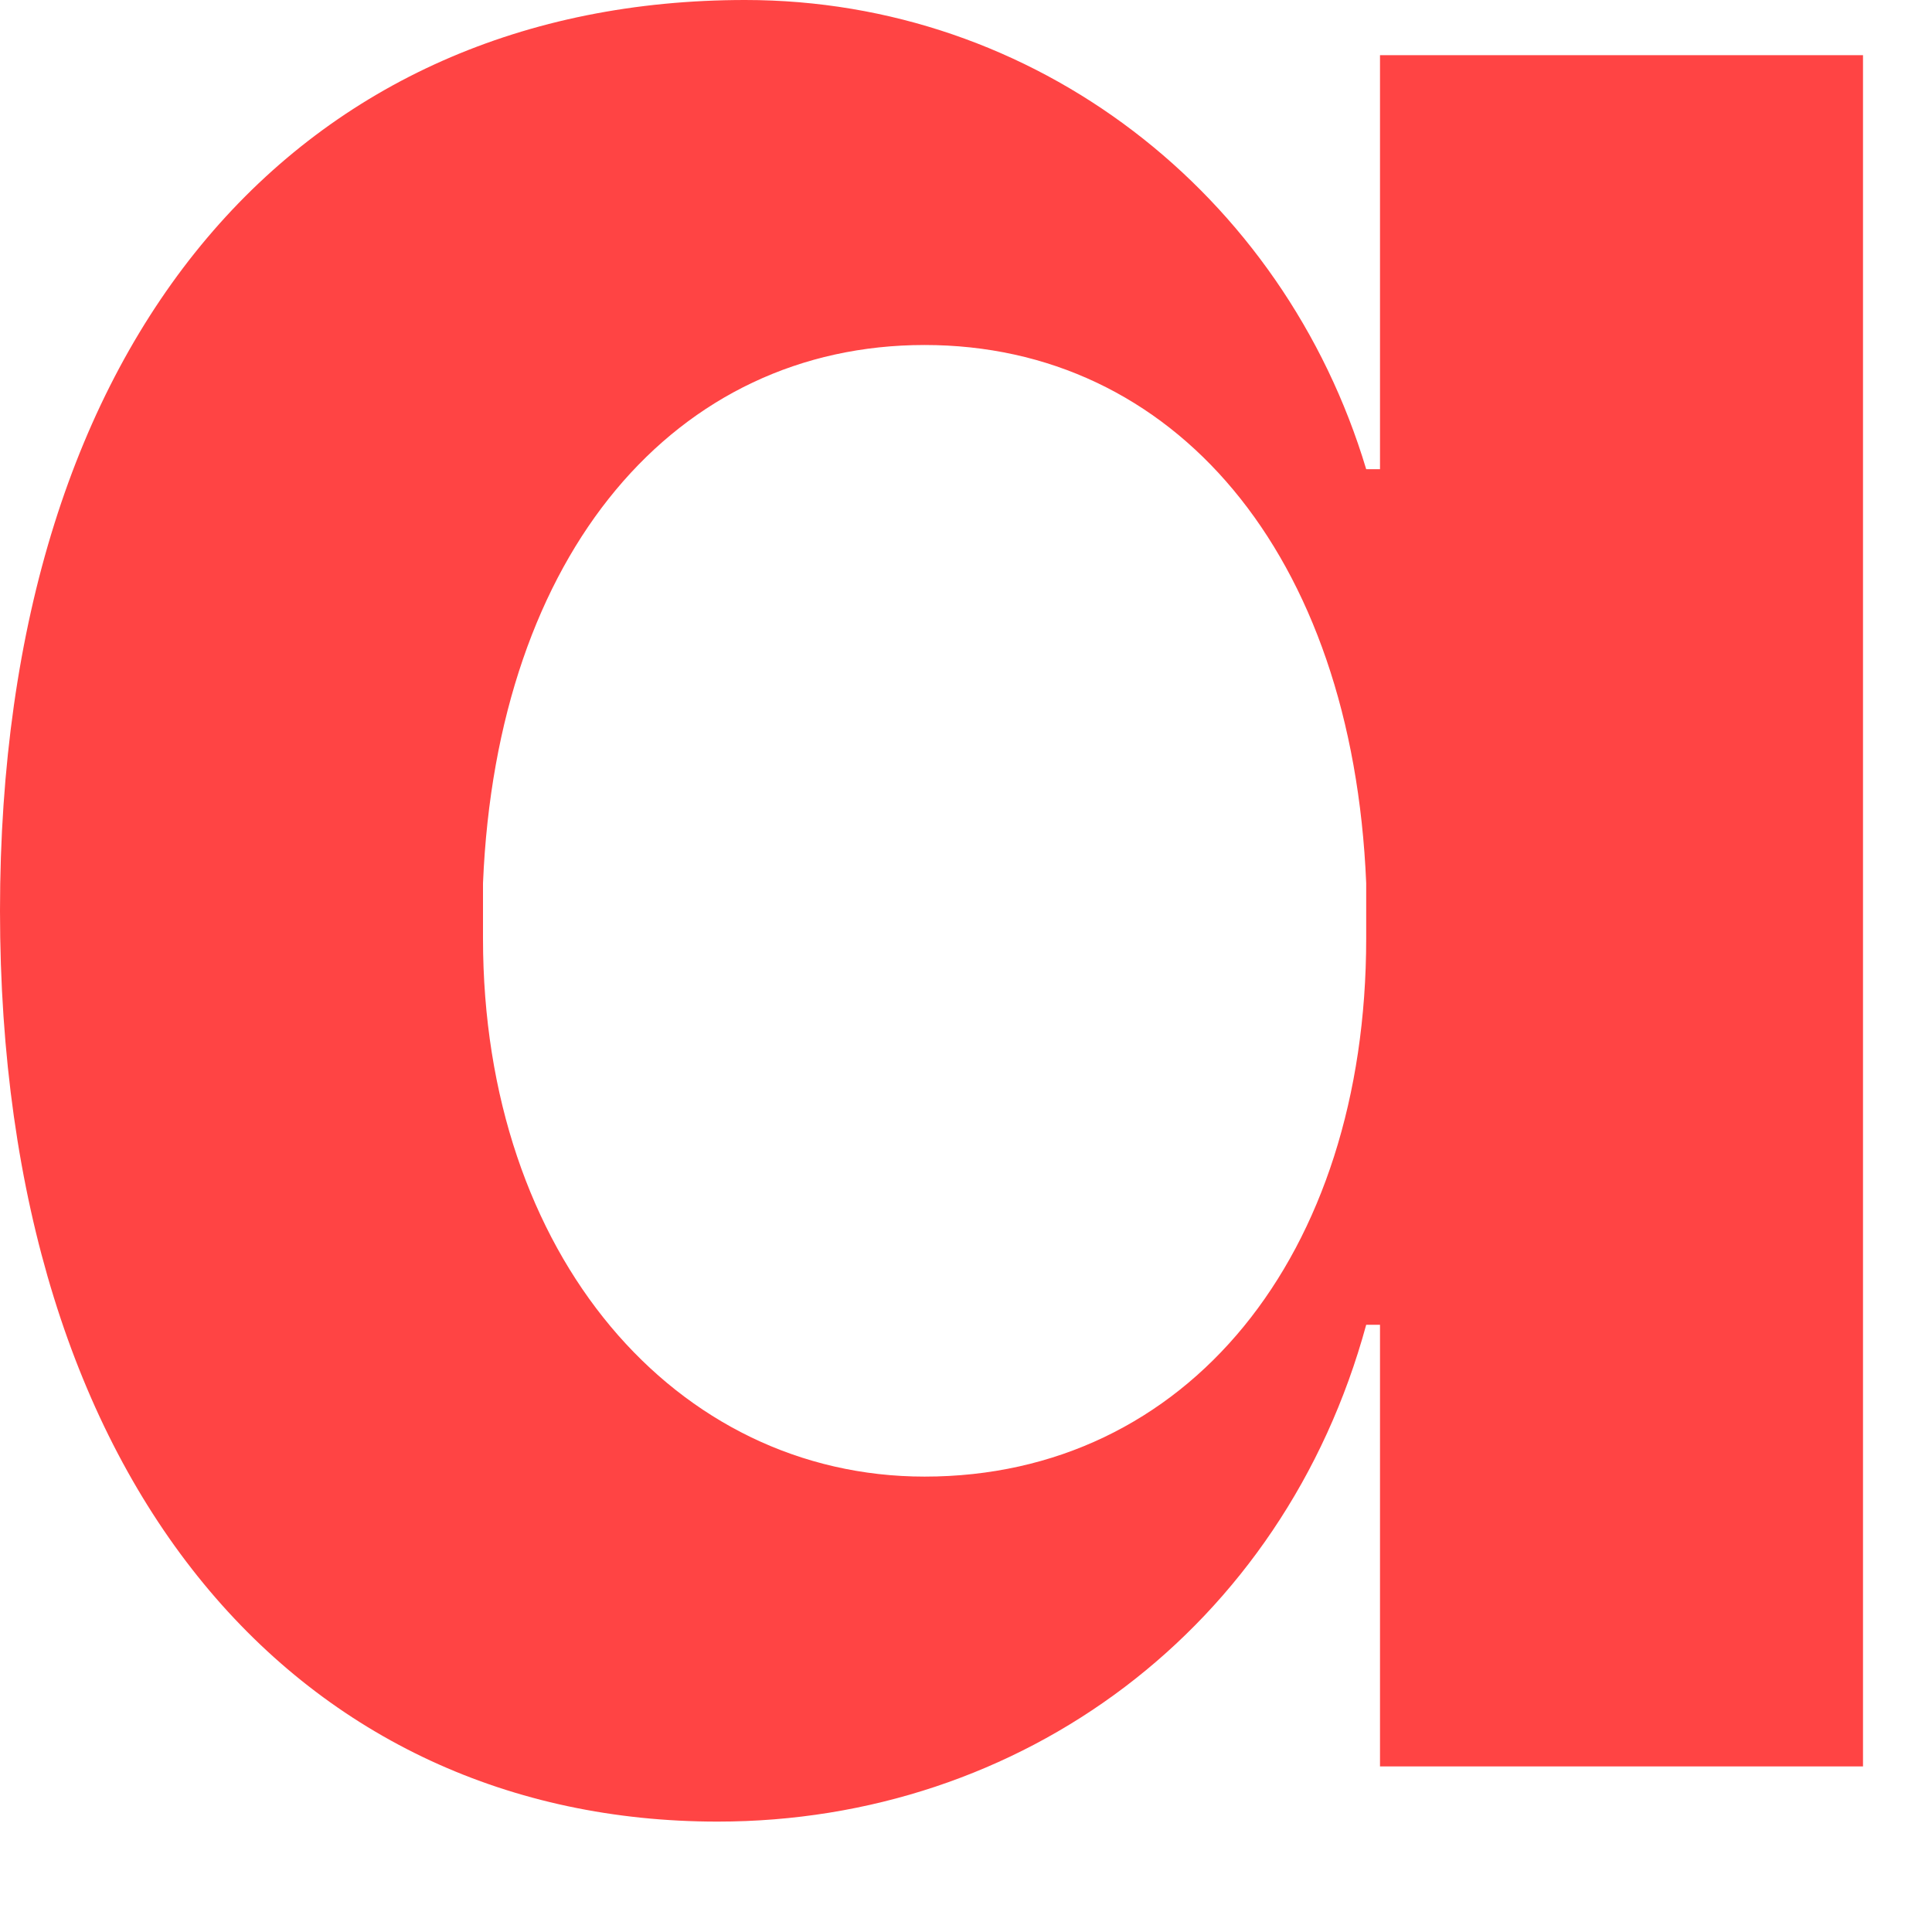<?xml version="1.0" encoding="utf-8"?>
<!-- Generator: Adobe Illustrator 26.0.3, SVG Export Plug-In . SVG Version: 6.00 Build 0)  -->
<svg version="1.1" id="Layer_1" xmlns="http://www.w3.org/2000/svg" xmlns:xlink="http://www.w3.org/1999/xlink" x="0px" y="0px"
	 viewBox="0 0 14 14" style="enable-background:new 0 0 14 14;" xml:space="preserve">
<style type="text/css">
	.st0{fill:#FF4444;}
</style>
<path class="st0" d="M10.1,3.4H9.9C9.3,1.4,7.5,0,5.4,0C2.2,0,0,2.4,0,6.6c0,4.2,2.2,6.6,5.2,6.6c2.2,0,4.1-1.4,4.7-3.6h0.1v3.2h3.5
	V0.4h-3.5V3.4z M9.9,6.8c0,2.3-1.3,3.9-3.2,3.9c-1.8,0-3.2-1.6-3.2-3.9V6.4C3.6,4,4.9,2.5,6.7,2.5s3.1,1.5,3.2,3.9L9.9,6.8z"/>
</svg>
